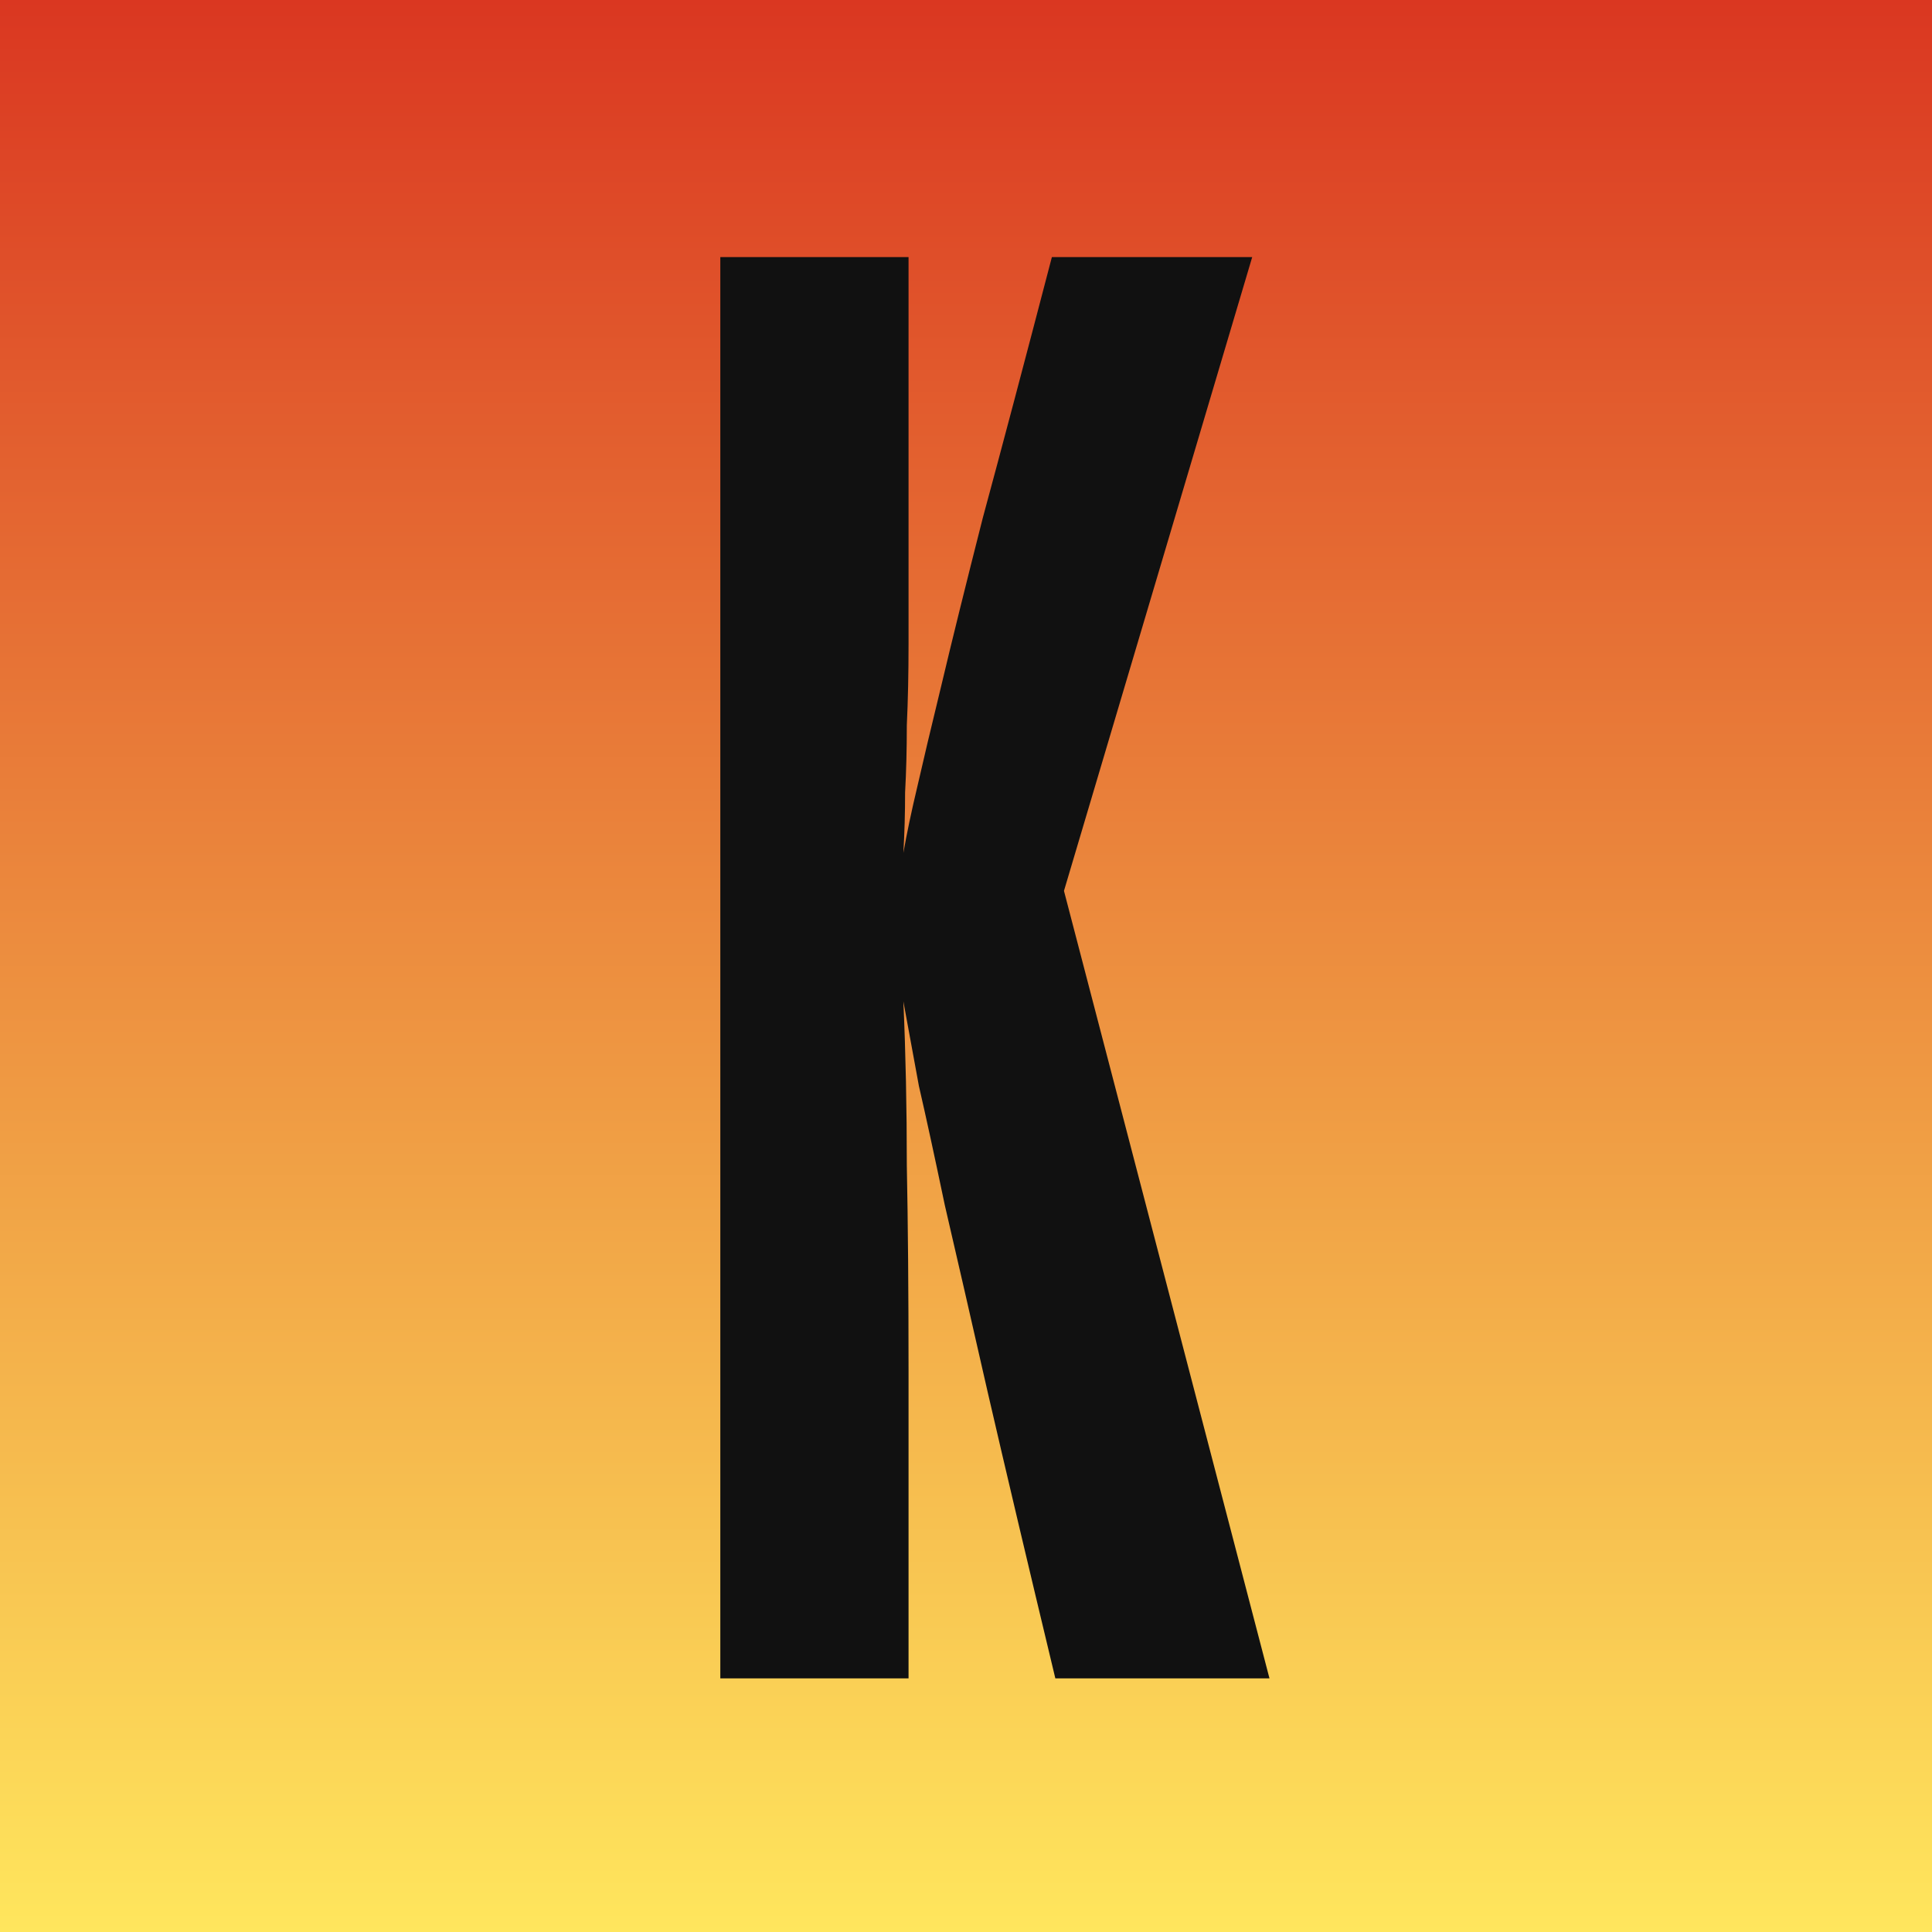 <?xml version="1.0" encoding="UTF-8"?> <svg xmlns="http://www.w3.org/2000/svg" width="716" height="716" viewBox="0 0 716 716" fill="none"><rect width="716" height="716" fill="url(#paint0_linear_15162_29)"></rect><path d="M391.108 622C380.868 579.333 372.548 544.133 366.148 516.4C359.748 488.24 354.414 464.987 350.148 446.64C346.308 428.293 343.108 413.573 340.548 402.48C338.414 390.96 336.494 380.507 334.788 371.12C335.641 390.32 336.068 410.587 336.068 431.92C336.494 453.253 336.708 478.64 336.708 508.08V622H266.948V95.28H336.708V200.24C336.708 214.747 336.708 227.547 336.708 238.64C336.708 249.733 336.494 259.76 336.068 268.72C336.068 277.68 335.854 286 335.428 293.68C335.428 301.36 335.214 308.827 334.788 316.08C336.068 308.827 337.774 300.72 339.908 291.76C342.041 282.373 345.028 269.787 348.868 254C352.708 237.787 357.828 217.093 364.228 191.92C371.054 166.747 379.588 134.533 389.828 95.28H464.068L394.308 330.16L470.468 622H391.108Z" fill="#111111"></path><defs><linearGradient id="paint0_linear_15162_29" x1="358" y1="0" x2="358" y2="716" gradientUnits="userSpaceOnUse"><stop stop-color="#DA3721"></stop><stop offset="1" stop-color="#FFE65D"></stop></linearGradient></defs></svg> 